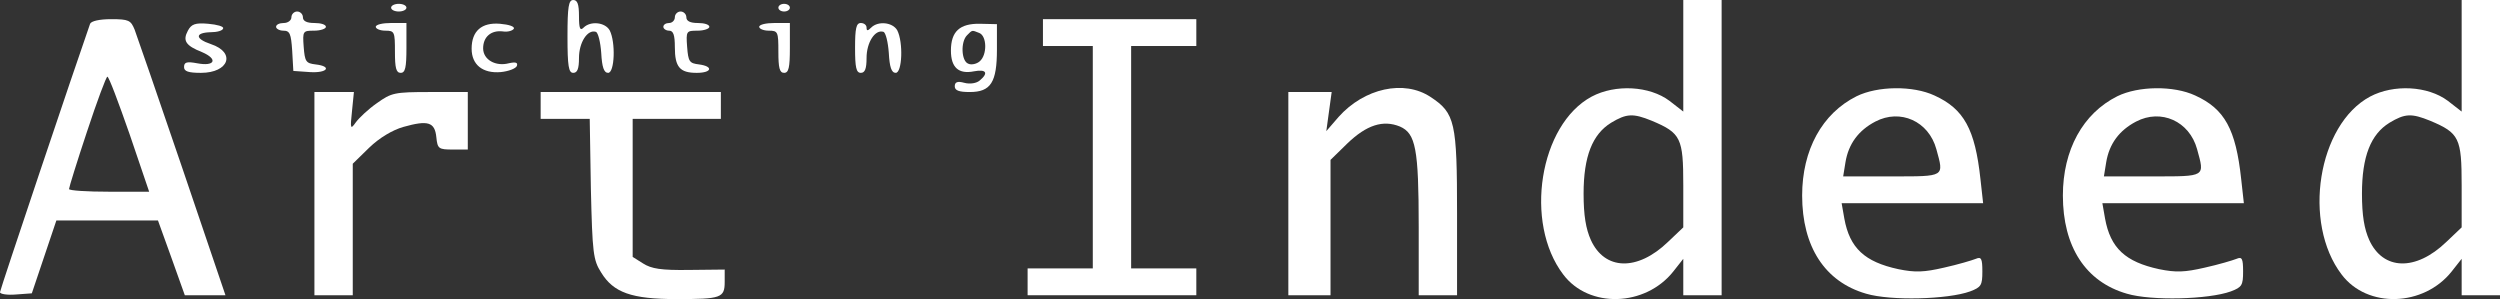 <?xml version="1.0" encoding="UTF-8"?>
<svg id="Laag_1" data-name="Laag 1" xmlns="http://www.w3.org/2000/svg" viewBox="0 0 652 78">
  <rect x="0" y="0" width="652" height="78" fill="#333333" stroke="none"/>
  <defs>
    <style>
      .cls-1 {
        fill: #fff;
        stroke-width: 0px;
      }
    </style>
  </defs>
  <path class="cls-1" d="m151,4.2c0,3.3.3,3.9,1.2,3,1.8-1.8,5.6-1.4,6.8.7,1.6,3.1,1.3,11.1-.4,11.1-1.1,0-1.6-1.5-1.8-5.2-.2-2.8-.8-5.3-1.4-5.5-2.2-.7-4.4,2.8-4.4,6.8,0,2.8-.4,3.9-1.5,3.9-1.2,0-1.5-1.7-1.5-9.5s.3-9.5,1.5-9.5c1.1,0,1.5,1.1,1.5,4.2h0Z"/>
  <ellipse class="cls-1" cx="104" cy="2" rx="2" ry="1"/>
  <ellipse class="cls-1" cx="204.5" cy="2" rx="1.5" ry="1"/>
  <path class="cls-1" d="m79,4.5c0,1,1,1.5,3,1.5,1.7,0,3,.4,3,1,0,.5-1.4,1-3.1,1-2.9,0-3,.1-2.7,4.2.3,3.9.6,4.3,3.1,4.6,4.4.5,3.1,2.3-1.5,2l-4.3-.3-.3-5.3c-.3-4.4-.6-5.2-2.3-5.2-1,0-1.9-.5-1.9-1,0-.6.9-1,2-1s2-.7,2-1.5.7-1.5,1.5-1.5,1.5.7,1.5,1.5Z"/>
  <path class="cls-1" d="m179,4.5c0,1,1,1.5,3,1.5,1.7,0,3,.4,3,1,0,.5-1.4,1-3.1,1-2.9,0-3,.1-2.7,4.2.3,3.9.6,4.3,3.1,4.6,3.8.5,3.4,2.2-.6,2.2-4.4,0-5.7-1.5-5.7-6.7,0-3.2-.4-4.3-1.5-4.3-.8,0-1.5-.5-1.5-1,0-.6.7-1,1.5-1s1.5-.7,1.5-1.5.7-1.5,1.5-1.5,1.5.7,1.5,1.5Z"/>
  <polygon class="cls-1" points="312 8.5 312 12 295 12 295 70 312 70 312 77 268 77 268 70 285 70 285 12 272 12 272 5 312 5 312 8.5"/>
  <path class="cls-1" d="m58.2,7.4c-.1.6-1.6,1-3.2,1-4.2.1-4.2,1.7,0,3.1,6.6,2.2,4.7,7.5-2.6,7.5-3.3,0-4.4-.4-4.4-1.5,0-1.3.7-1.5,3.4-1,4.7.9,5.5-1.1,1.3-2.9-4.3-1.7-5.1-3-3.7-5.6.9-1.7,1.9-2.1,5.3-1.8,2.3.2,4.1.7,3.9,1.2h0Z"/>
  <path class="cls-1" d="m106,12.5c0,5.1-.3,6.5-1.5,6.5s-1.5-1.3-1.5-5.5c0-5.2-.1-5.5-2.5-5.5-1.4,0-2.5-.5-2.5-1,0-.6,1.8-1,4-1h4v6.5Z"/>
  <path class="cls-1" d="m134,7.5c-.3.5-1.6.9-2.8.7-3.1-.4-5.2,1.4-5.2,4.4s3.3,4.8,6.7,3.9c1.8-.4,2.4-.2,2.1.7-.3.7-2.2,1.4-4.2,1.6-4.7.4-7.6-1.9-7.6-6.1,0-4.6,2.6-6.9,7.4-6.5,2.3.2,3.9.7,3.6,1.3Z"/>
  <path class="cls-1" d="m206,12.5c0,5.1-.3,6.5-1.5,6.5s-1.5-1.3-1.5-5.5c0-5.2-.1-5.5-2.5-5.5-1.4,0-2.5-.5-2.5-1,0-.6,1.8-1,4-1h4v6.5Z"/>
  <path class="cls-1" d="m226,7.2c0,.9.3.9,1.2,0,1.8-1.8,5.6-1.4,6.8.7,1.6,3.1,1.3,11.1-.4,11.1-1.1,0-1.6-1.5-1.8-5.2-.2-2.8-.8-5.3-1.4-5.5-2.2-.7-4.4,2.8-4.4,6.8,0,2.8-.4,3.9-1.5,3.9-1.2,0-1.5-1.4-1.5-6.5s.3-6.5,1.5-6.5c.8,0,1.5.5,1.5,1.2h0Z"/>
  <path class="cls-1" d="m373.1,25.3c6.4,4.2,6.9,6.6,6.9,30.4v21.3h-10v-17.8c0-20.5-.8-24.4-4.9-26.2-4.4-1.8-8.7-.4-13.7,4.4l-4.4,4.3v35.3h-11V24h11.3l-.7,5.1-.7,5.1,3.2-3.7c6.7-7.5,17.1-9.8,24-5.2h0Z"/>
  <path class="cls-1" d="m91.8,29c-.5,4.6-.4,4.9,1,2.9.8-1.1,3.2-3.4,5.5-5,3.8-2.7,4.5-2.9,13.9-2.9h9.8v15h-3.9c-3.7,0-4-.2-4.3-3.2-.4-4-2.2-4.5-8.6-2.7-2.8.8-6.2,2.8-8.9,5.4l-4.3,4.2v34.3h-10V24h10.3s-.5,5-.5,5Z"/>
  <path class="cls-1" d="m188,27.5v3.5h-23v36l2.7,1.7c2.2,1.4,4.7,1.8,12,1.7l9.3-.1v3.2c0,4.2-.9,4.5-12.6,4.5s-16.4-1.7-19.6-6.9c-2.1-3.3-2.3-5-2.7-21.9l-.3-18.2h-12.8v-7h47v3.5h0Z"/>
  <path class="cls-1" d="m449,38.5v38.5h-10v-9.5l-2.6,3.3c-7.3,9.2-22,9.7-28.7.8-10.3-13.5-6.2-39.1,7.4-46.4,6.2-3.3,15.1-2.8,20.3,1.1l3.6,2.8V0h10v38.5h0Zm-28.8-6.5c-4.9,3-7.2,8.8-7.2,18.5,0,5.7.6,9.2,1.9,12.1,3.6,7.9,12.1,8.2,20.1.5l4-3.8v-11c0-12.3-.6-13.6-8.2-16.8-4.9-2-6.6-1.9-10.6.5h0Z"/>
  <path class="cls-1" d="m652,38.5v38.5h-10v-9.5l-2.6,3.3c-7.3,9.2-22,9.7-28.7.8-10.3-13.5-6.2-39.1,7.4-46.4,6.2-3.3,15.1-2.8,20.3,1.1l3.6,2.8V0h10v38.5Zm-28.8-6.5c-4.9,3-7.2,8.8-7.2,18.5,0,5.7.6,9.2,1.9,12.1,3.6,7.9,12.1,8.2,20.1.5l4-3.8v-11c0-12.3-.6-13.6-8.2-16.8-4.9-2-6.6-1.9-10.6.5Z"/>
  <path class="cls-1" d="m35.1,7.7c.6,1.6,6.2,17.8,12.4,36l11.3,33.3h-10.6l-3.5-9.8-3.5-9.7H14.7l-3.2,9.5-3.2,9.5-4.1.3c-2.3.2-4.2-.1-4.2-.6,0-.6,19.6-58.9,23.5-70,.3-.7,2.4-1.2,5.5-1.2,4.6,0,5.1.3,6.1,2.7Zm-12.4,26.6c-2.6,7.8-4.7,14.6-4.7,15s4.7.7,10.5.7h10.4l-5.1-15c-2.9-8.3-5.4-15-5.8-15-.3,0-2.7,6.4-5.3,14.3Z"/>
  <path class="cls-1" d="m260,12.9c0,8.6-1.6,11.1-7.1,11.1-2.8,0-3.9-.4-3.9-1.5s.7-1.4,2.5-.9c1.5.4,3.2.1,4-.6,2.4-2,1.7-3-1.5-2.4-4,.8-6-1-6-5.4,0-5,2.3-7.1,7.6-7l4.4.1v6.6Zm-7.8-3.7c-1.7,1.7-1.5,6.7.3,7.4.8.4,2.2.1,3-.6,2-1.7,1.9-6.6-.1-7.4s-1.8-.8-3.2.6h0Z"/>
  <path class="cls-1" d="m504.5,24.9c7.7,3.5,10.6,8.8,12,21.8l.7,6.3h-36.9l.7,4c1.4,7.7,5.3,11.3,14.1,13.2,4.4.9,6.7.8,11.9-.4,3.6-.8,7.3-1.9,8.3-2.3,1.4-.6,1.7-.1,1.7,3.3,0,3.6-.3,4.1-3.2,5.2-5.8,2.1-20.7,2.5-27.1.6-10.8-3.1-16.7-12.3-16.7-25.6,0-11.9,5.2-21.4,14.2-25.9,5.5-2.7,14.7-2.8,20.3-.2h0Zm-15.4,6.8c-4.4,2.3-7,5.8-7.8,10.6l-.6,3.7h12.7c14,0,13.6.2,11.6-7.1s-9.4-10.6-15.9-7.2h0Z"/>
  <path class="cls-1" d="m572.5,24.9c7.7,3.5,10.6,8.8,12,21.8l.7,6.3h-36.9l.7,4c1.4,7.7,5.3,11.3,14.1,13.2,4.4.9,6.7.8,11.9-.4,3.6-.8,7.3-1.9,8.3-2.3,1.4-.6,1.7-.1,1.7,3.3,0,3.6-.3,4.1-3.2,5.2-5.8,2.1-20.7,2.5-27.1.6-10.8-3.1-16.7-12.3-16.7-25.6,0-11.9,5.2-21.4,14.2-25.9,5.5-2.7,14.7-2.8,20.3-.2h0Zm-15.4,6.8c-4.4,2.3-7,5.8-7.8,10.6l-.6,3.7h12.7c14,0,13.6.2,11.6-7.1s-9.4-10.6-15.9-7.2Z"/>
</svg>